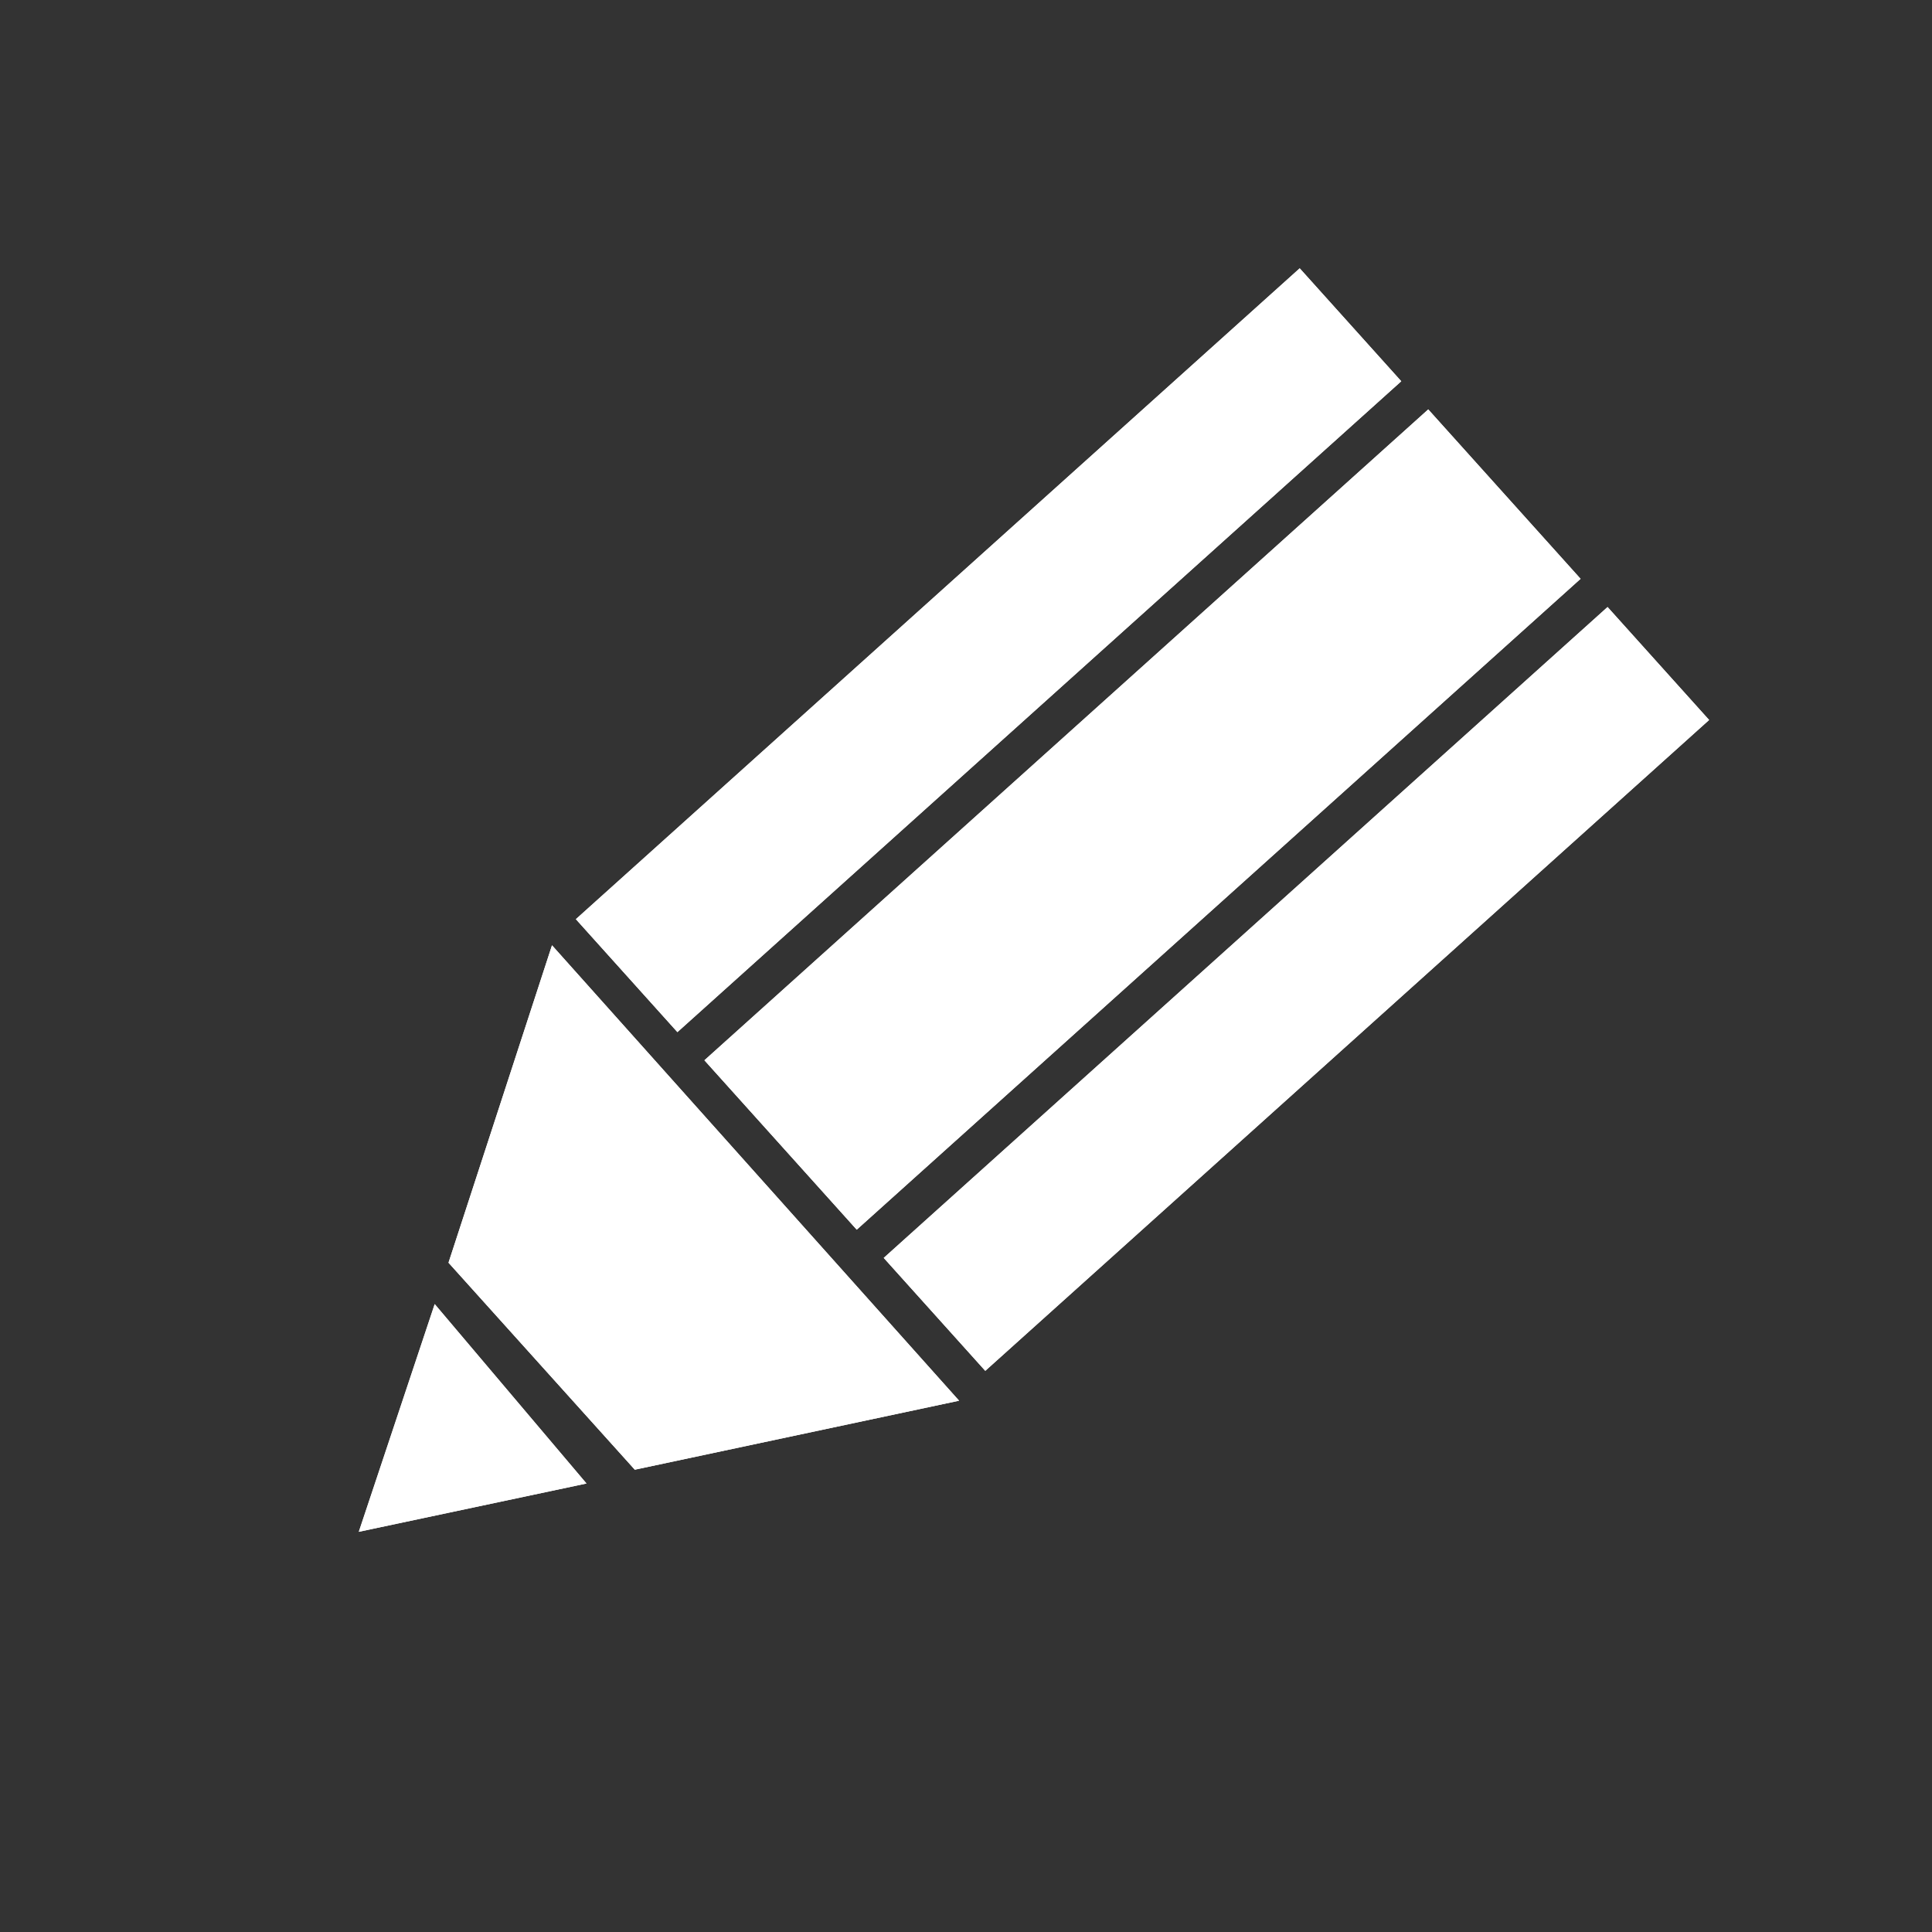 <?xml version="1.0" encoding="utf-8"?>
<!-- Generator: Adobe Illustrator 28.3.0, SVG Export Plug-In . SVG Version: 6.00 Build 0)  -->
<svg version="1.1" id="デザイン_1_" xmlns="http://www.w3.org/2000/svg" xmlns:xlink="http://www.w3.org/1999/xlink" x="0px"
	 y="0px" viewBox="0 0 28 28" style="enable-background:new 0 0 28 28;" xml:space="preserve">
<rect x="0" y="0" width="28" height="28" fill="#333333" stroke="none"/>
<style type="text/css">
	.st0{fill:#FFFFFF;}
</style>
<g>
	
		<rect x="11.7" y="13.2" transform="matrix(0.744 -0.669 0.669 0.744 -4.728 16.237)" class="st0" width="14.1" height="2.2"/>
</g>
<g>
	
		<rect x="11.7" y="13.2" transform="matrix(0.744 -0.669 0.669 0.744 -4.728 16.237)" class="st0" width="14.1" height="2.2"/>
</g>
<g>
	<rect x="7.3" y="8.3" transform="matrix(0.744 -0.669 0.669 0.744 -2.638 12.03)" class="st0" width="14.1" height="2.2"/>
</g>
<g>
	<rect x="7.3" y="8.3" transform="matrix(0.744 -0.669 0.669 0.744 -2.638 12.03)" class="st0" width="14.1" height="2.2"/>
</g>
<g>
	<rect x="9.5" y="10.2" transform="matrix(0.744 -0.669 0.669 0.744 -3.683 14.133)" class="st0" width="14.1" height="3.3"/>
</g>
<g>
	<rect x="9.5" y="10.2" transform="matrix(0.744 -0.669 0.669 0.744 -3.683 14.133)" class="st0" width="14.1" height="3.3"/>
</g>
<g>
	<g>
		<polygon class="st0" points="6.3,18.9 5.2,22.2 8.5,21.5 		"/>
	</g>
	<g>
		<polygon class="st0" points="6.5,18.3 9.2,21.3 13.9,20.3 8,13.7 		"/>
	</g>
</g>
<g>
	<g>
		<polygon class="st0" points="6.3,18.9 5.2,22.2 8.5,21.5 		"/>
	</g>
	<g>
		<polygon class="st0" points="6.5,18.3 9.2,21.3 13.9,20.3 8,13.7 		"/>
	</g>
</g>
</svg>
